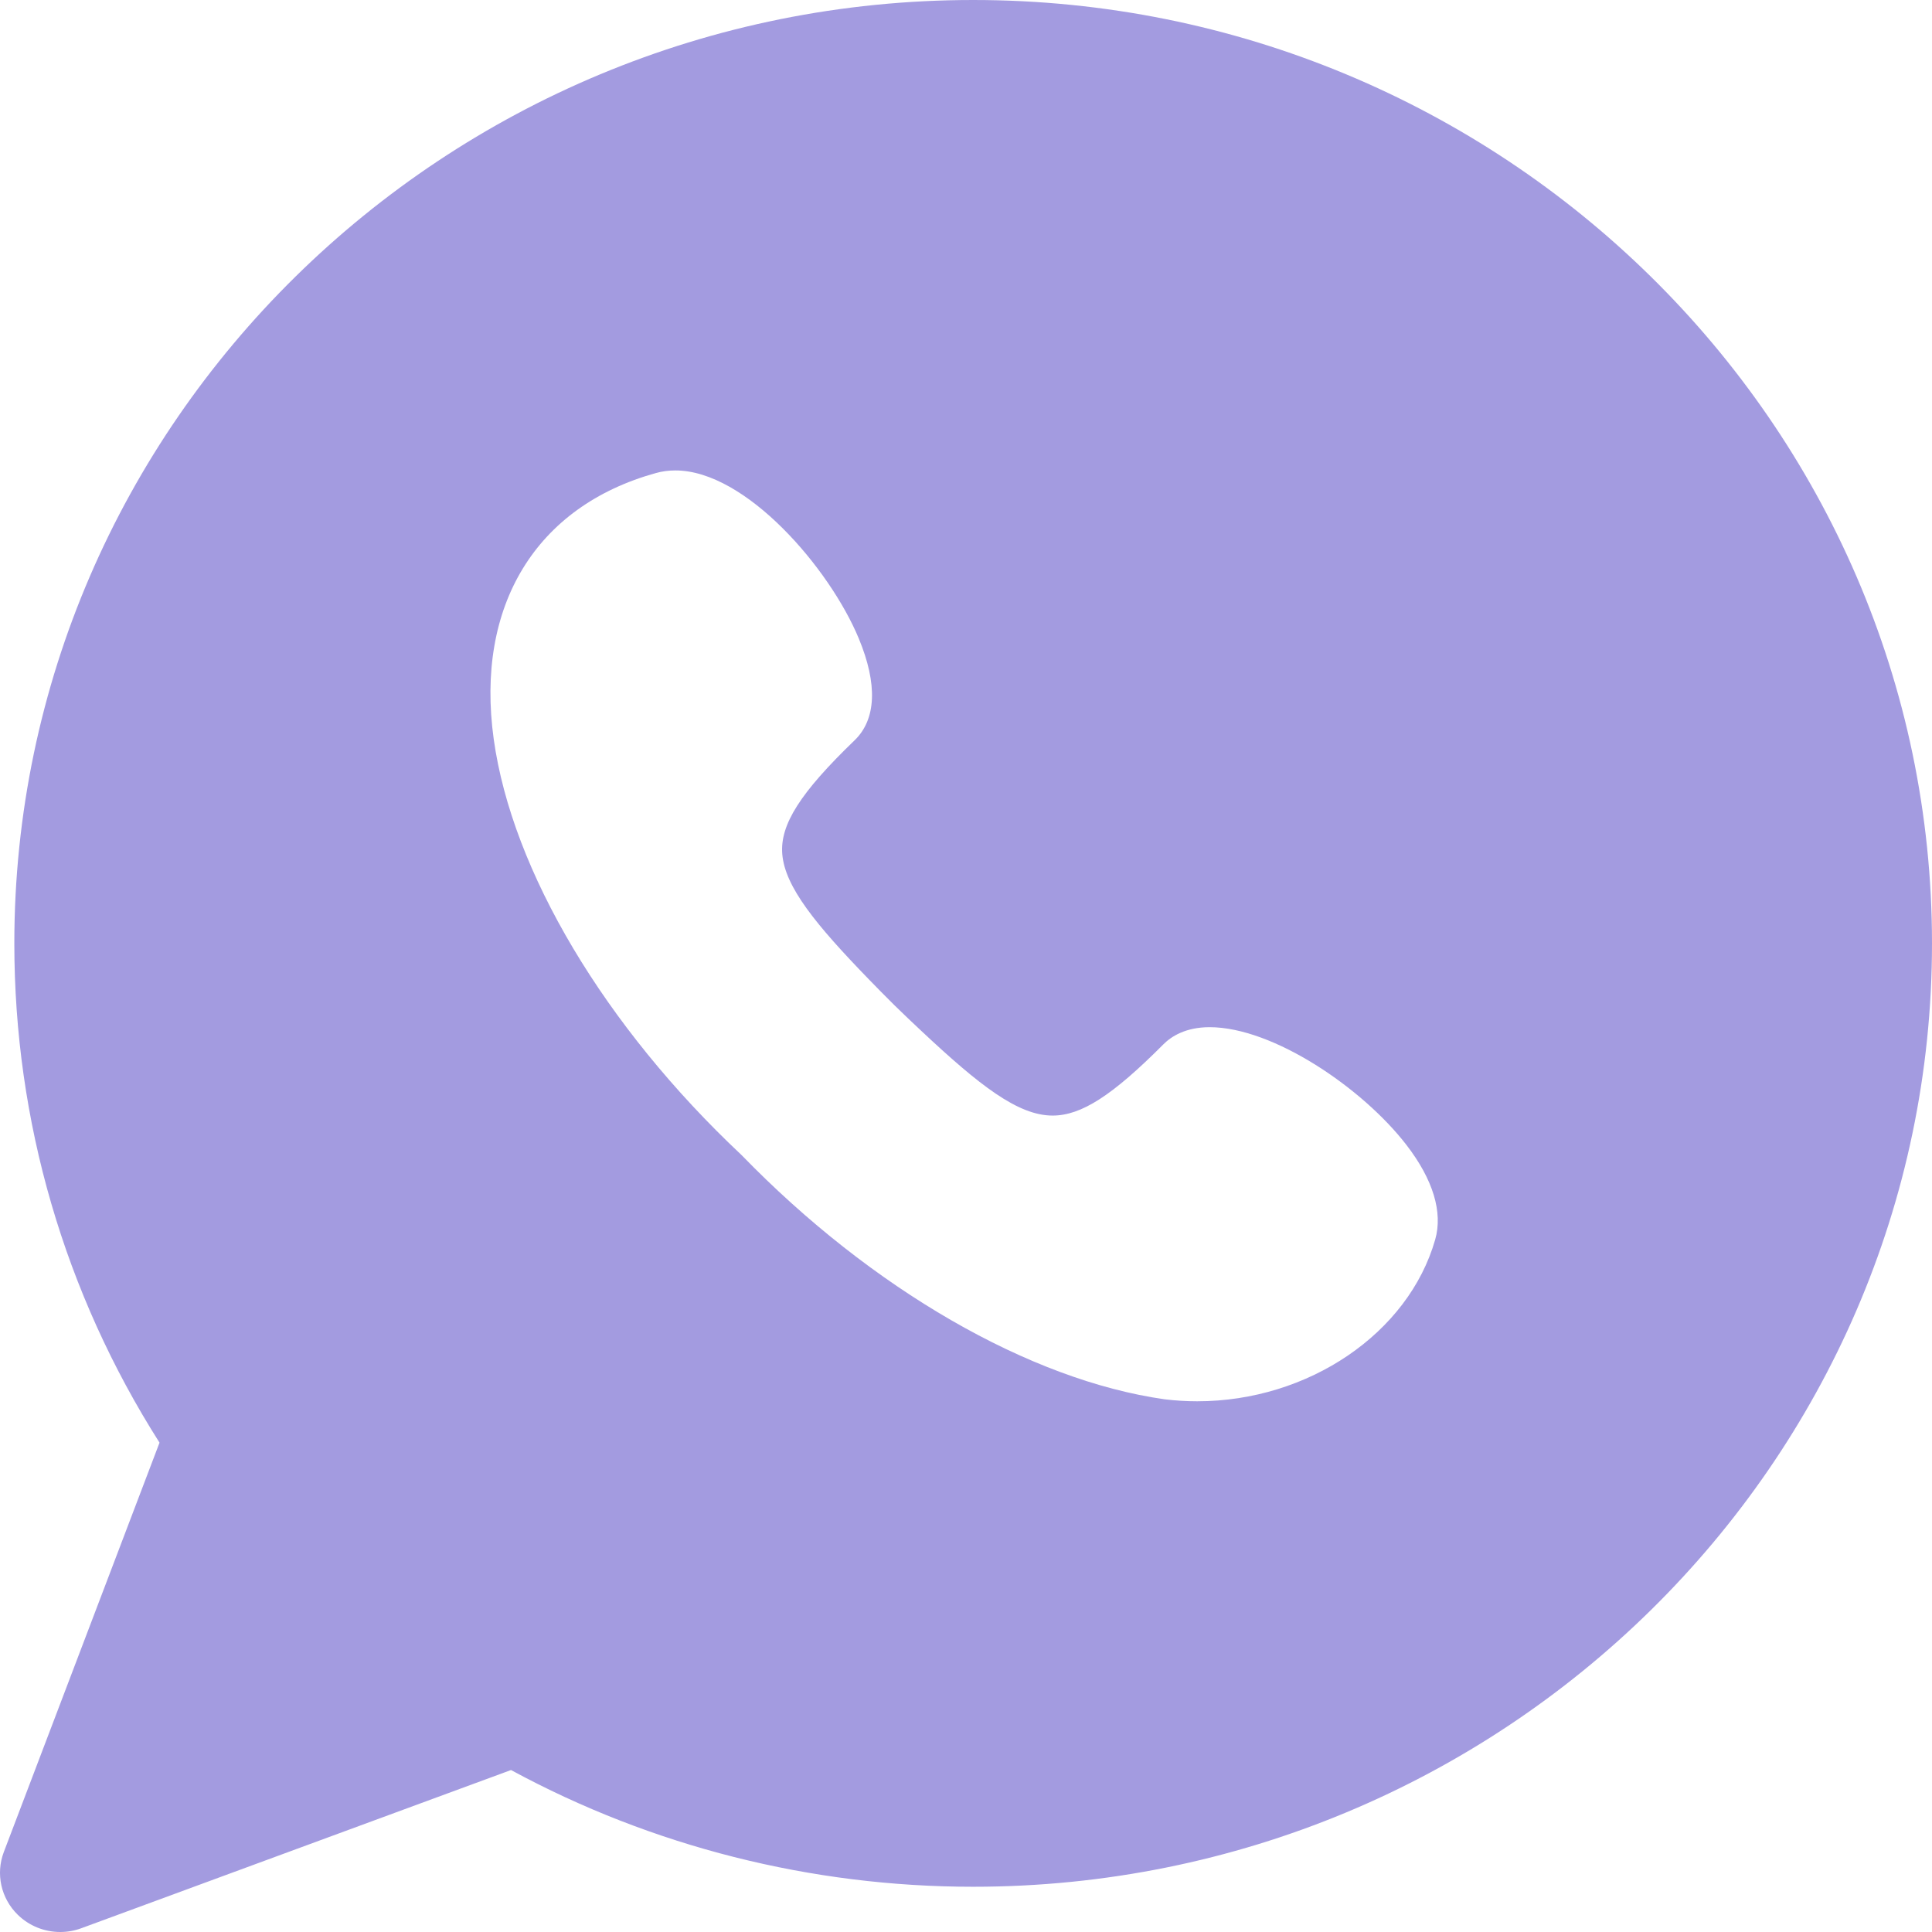 <?xml version="1.0" encoding="UTF-8"?> <svg xmlns="http://www.w3.org/2000/svg" width="60" height="60" viewBox="0 0 60 60" fill="none"><g clip-path="url(#clip0_711_3029)"><path d="M30.223 0C13.803 0 0.445 13.143 0.445 29.297C0.445 34.815 2.001 40.155 4.954 44.803L0.119 57.515C-0.138 58.191 0.029 58.951 0.548 59.461C0.905 59.812 1.383 60 1.87 60C2.09 60 2.312 59.962 2.525 59.883L15.87 54.97C20.25 57.344 25.192 58.595 30.222 58.595C46.642 58.595 60 45.452 60 29.297C60 13.143 46.642 0 30.223 0ZM44.571 38.497C43.74 41.407 40.631 43.518 37.18 43.518C36.843 43.518 36.502 43.497 36.172 43.457C31.978 42.863 27.069 40.032 23.031 35.873C18.779 31.878 15.902 27.049 15.333 22.955C14.757 18.812 16.641 15.722 20.373 14.69C20.564 14.636 20.767 14.61 20.975 14.61C23.161 14.61 25.765 17.649 26.67 19.828C27.259 21.247 27.214 22.34 26.541 22.99C24.851 24.619 24.221 25.61 24.294 26.523C24.375 27.541 25.338 28.717 26.974 30.405C27.183 30.62 27.462 30.907 27.776 31.217C28.069 31.505 28.35 31.769 28.599 32.003C30.425 33.717 31.618 34.645 32.689 34.645C33.58 34.645 34.546 34.024 36.134 32.429C36.375 32.188 36.819 31.9 37.566 31.9C39.538 31.9 42.32 33.793 43.681 35.561C44.506 36.632 44.814 37.648 44.571 38.497Z" fill="#A39BE0"></path></g><defs><clipPath id="clip0_711_3029"><rect width="60" height="60" fill="white"></rect></clipPath></defs></svg> 